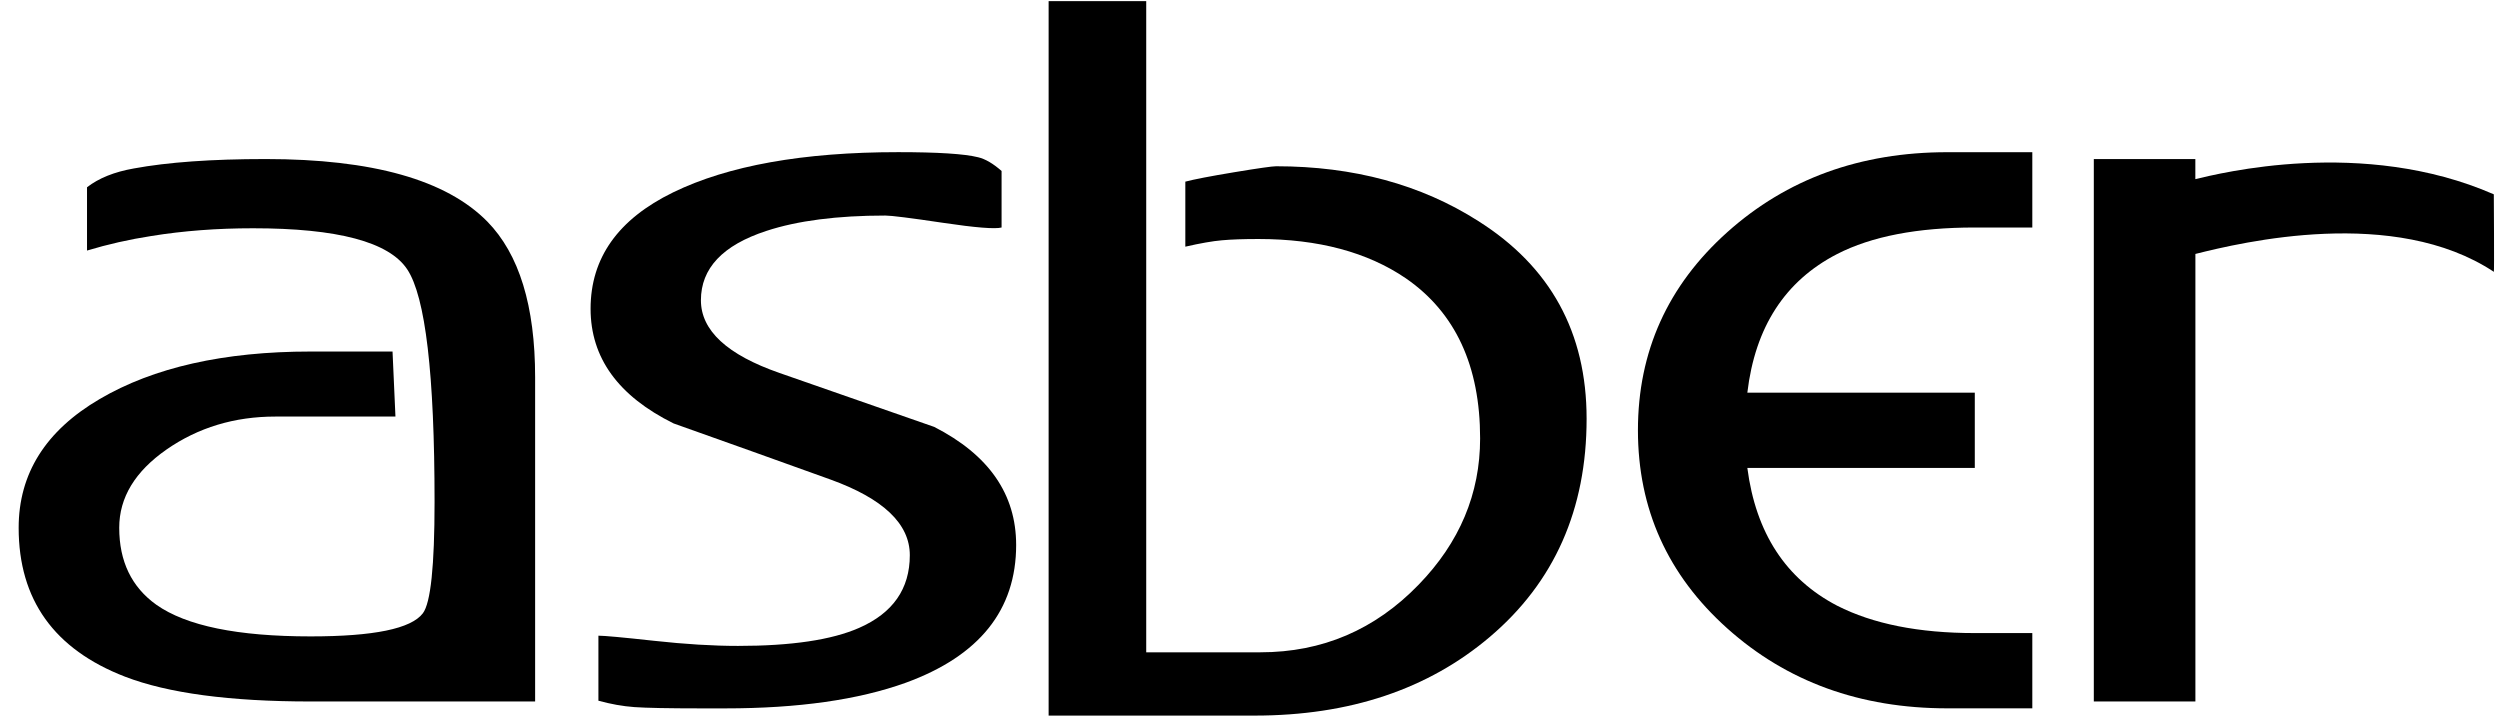 <?xml version="1.0" encoding="utf-8"?>
<svg width="489" height="140" xmlns="http://www.w3.org/2000/svg">

 <g>
  <title>background</title>
  <rect fill="none" id="canvas_background" height="142" width="491" y="-1" x="-1"/>
 </g>
 <g>
  <title>Layer 1</title>
  <path id="svg_2" d="m104.66,137.21l-43.92,0c-15.78,0 -27.88,-1.62 -36.28,-4.85c-13.87,-5.36 -20.81,-15.06 -20.81,-29.12c0,-10.6 5.28,-19 15.85,-25.19c10.56,-6.19 24.31,-9.29 41.24,-9.29l16.04,0l0.57,12.72l-23.48,0c-8.02,0 -15.11,2.15 -21.29,6.44c-6.17,4.3 -9.26,9.4 -9.26,15.31c0,6.58 2.42,11.6 7.26,15.06c5.85,4.13 15.91,6.19 30.17,6.19c12.35,0 19.67,-1.5 21.96,-4.52c1.53,-2.01 2.29,-9.26 2.29,-21.76c0,-24.99 -1.78,-40.16 -5.35,-45.52c-3.56,-5.36 -13.62,-8.03 -30.17,-8.03c-7,0 -13.62,0.5 -19.86,1.51c-4.33,0.67 -8.53,1.62 -12.6,2.85l0,-12.38c2.29,-1.78 5.35,-3.01 9.16,-3.68c6.62,-1.22 15.21,-1.84 25.78,-1.84c20.88,0 35.33,4.07 43.35,12.22c6.24,6.36 9.36,16.51 9.36,30.46l0,63.42l-0.01,0z"/>
  <path id="svg_3" d="m198.76,106.59c0,12.72 -7.19,21.7 -21.58,26.95c-9.29,3.35 -21.07,5.02 -35.32,5.02l-4.77,0c-6.36,0 -10.69,-0.09 -12.98,-0.25c-2.29,-0.16 -4.64,-0.59 -7.06,-1.25l0,-12.72c1.14,0 4.77,0.33 10.88,1c6.11,0.67 11.58,1 16.42,1c10.44,0 18.33,-1.17 23.68,-3.52c6.62,-2.9 9.93,-7.64 9.93,-14.23c0,-6.13 -5.19,-11.07 -15.56,-14.81c-10.38,-3.74 -20.59,-7.39 -30.65,-10.96c-10.82,-5.36 -16.23,-12.83 -16.23,-22.43c0,-9.93 5.38,-17.51 16.14,-22.76c10.76,-5.24 25.43,-7.87 44.01,-7.87c7.76,0 12.98,0.33 15.66,1c1.4,0.33 2.93,1.23 4.58,2.68l0,11.06c-1.28,0.33 -5.09,0.03 -11.46,-0.92c-6.36,-0.95 -10.12,-1.42 -11.27,-1.42c-9.42,0 -17.19,1 -23.29,3.01c-8.53,2.79 -12.79,7.31 -12.79,13.56c0,5.91 5.13,10.66 15.37,14.22c10.25,3.57 20.33,7.09 30.26,10.55c10.69,5.46 16.03,13.16 16.03,23.09"/>
  <path id="svg_4" d="m320.38,84.16c0,-15.4 5.83,-28.31 17.47,-38.74c11.65,-10.43 26,-15.65 43.06,-15.65l16.61,0l0,14.73l-11.26,0c-11.21,0 -20.18,1.73 -26.92,5.19c-10.18,5.24 -16.04,14.28 -17.56,27.11l44.49,0l0,14.73l-44.49,0c1.66,12.72 7.51,21.7 17.56,26.94c7,3.57 15.97,5.36 26.92,5.36l11.26,0l0,14.72l-16.62,0c-17.06,0 -31.41,-5.21 -43.06,-15.65c-11.64,-10.43 -17.46,-23.34 -17.46,-38.74"/>
  <path id="svg_5" d="m310.34,81.89c0,-16.85 -7.07,-29.74 -21.2,-38.66c-11.2,-7.14 -24.38,-10.71 -39.53,-10.71c-0.76,0 -3.5,0.39 -8.21,1.17c-4.71,0.78 -7.89,1.4 -9.55,1.84l0,12.72c2.93,-0.67 5.32,-1.09 7.16,-1.25c1.84,-0.17 4.23,-0.25 7.16,-0.25c11.7,0 21.31,2.57 28.83,7.7c9.68,6.69 14.51,17.12 14.51,31.3c0,10.82 -4.01,20.36 -12.03,28.62c-8.53,8.81 -18.84,13.22 -30.94,13.22l-22.34,0l0,-127.37l-19.09,0l0,139.75l40.29,0c18.59,0 33.93,-5.14 46.02,-15.4c12.62,-10.71 18.92,-24.94 18.92,-42.68"/>
  <path id="svg_6" d="m429.41,137.21l-19.86,0l0,-106.1l19.86,0l0,3.93c4.56,-1.08 32.71,-8.25 58.38,2.97c0,0 0.1,15.23 0.01,15.16c-19.44,-12.89 -49.29,-5.78 -58.38,-3.5l0,87.54l-0.01,0z"/>
  <g id="svg_7"/>
  <g id="svg_8"/>
  <g id="svg_9"/>
  <g id="svg_10"/>
  <g id="svg_11"/>
  <g id="svg_12"/>
  <g id="svg_13"/>
  <g id="svg_14"/>
  <g id="svg_15"/>
  <g id="svg_16"/>
  <g id="svg_17"/>
 </g>
</svg>